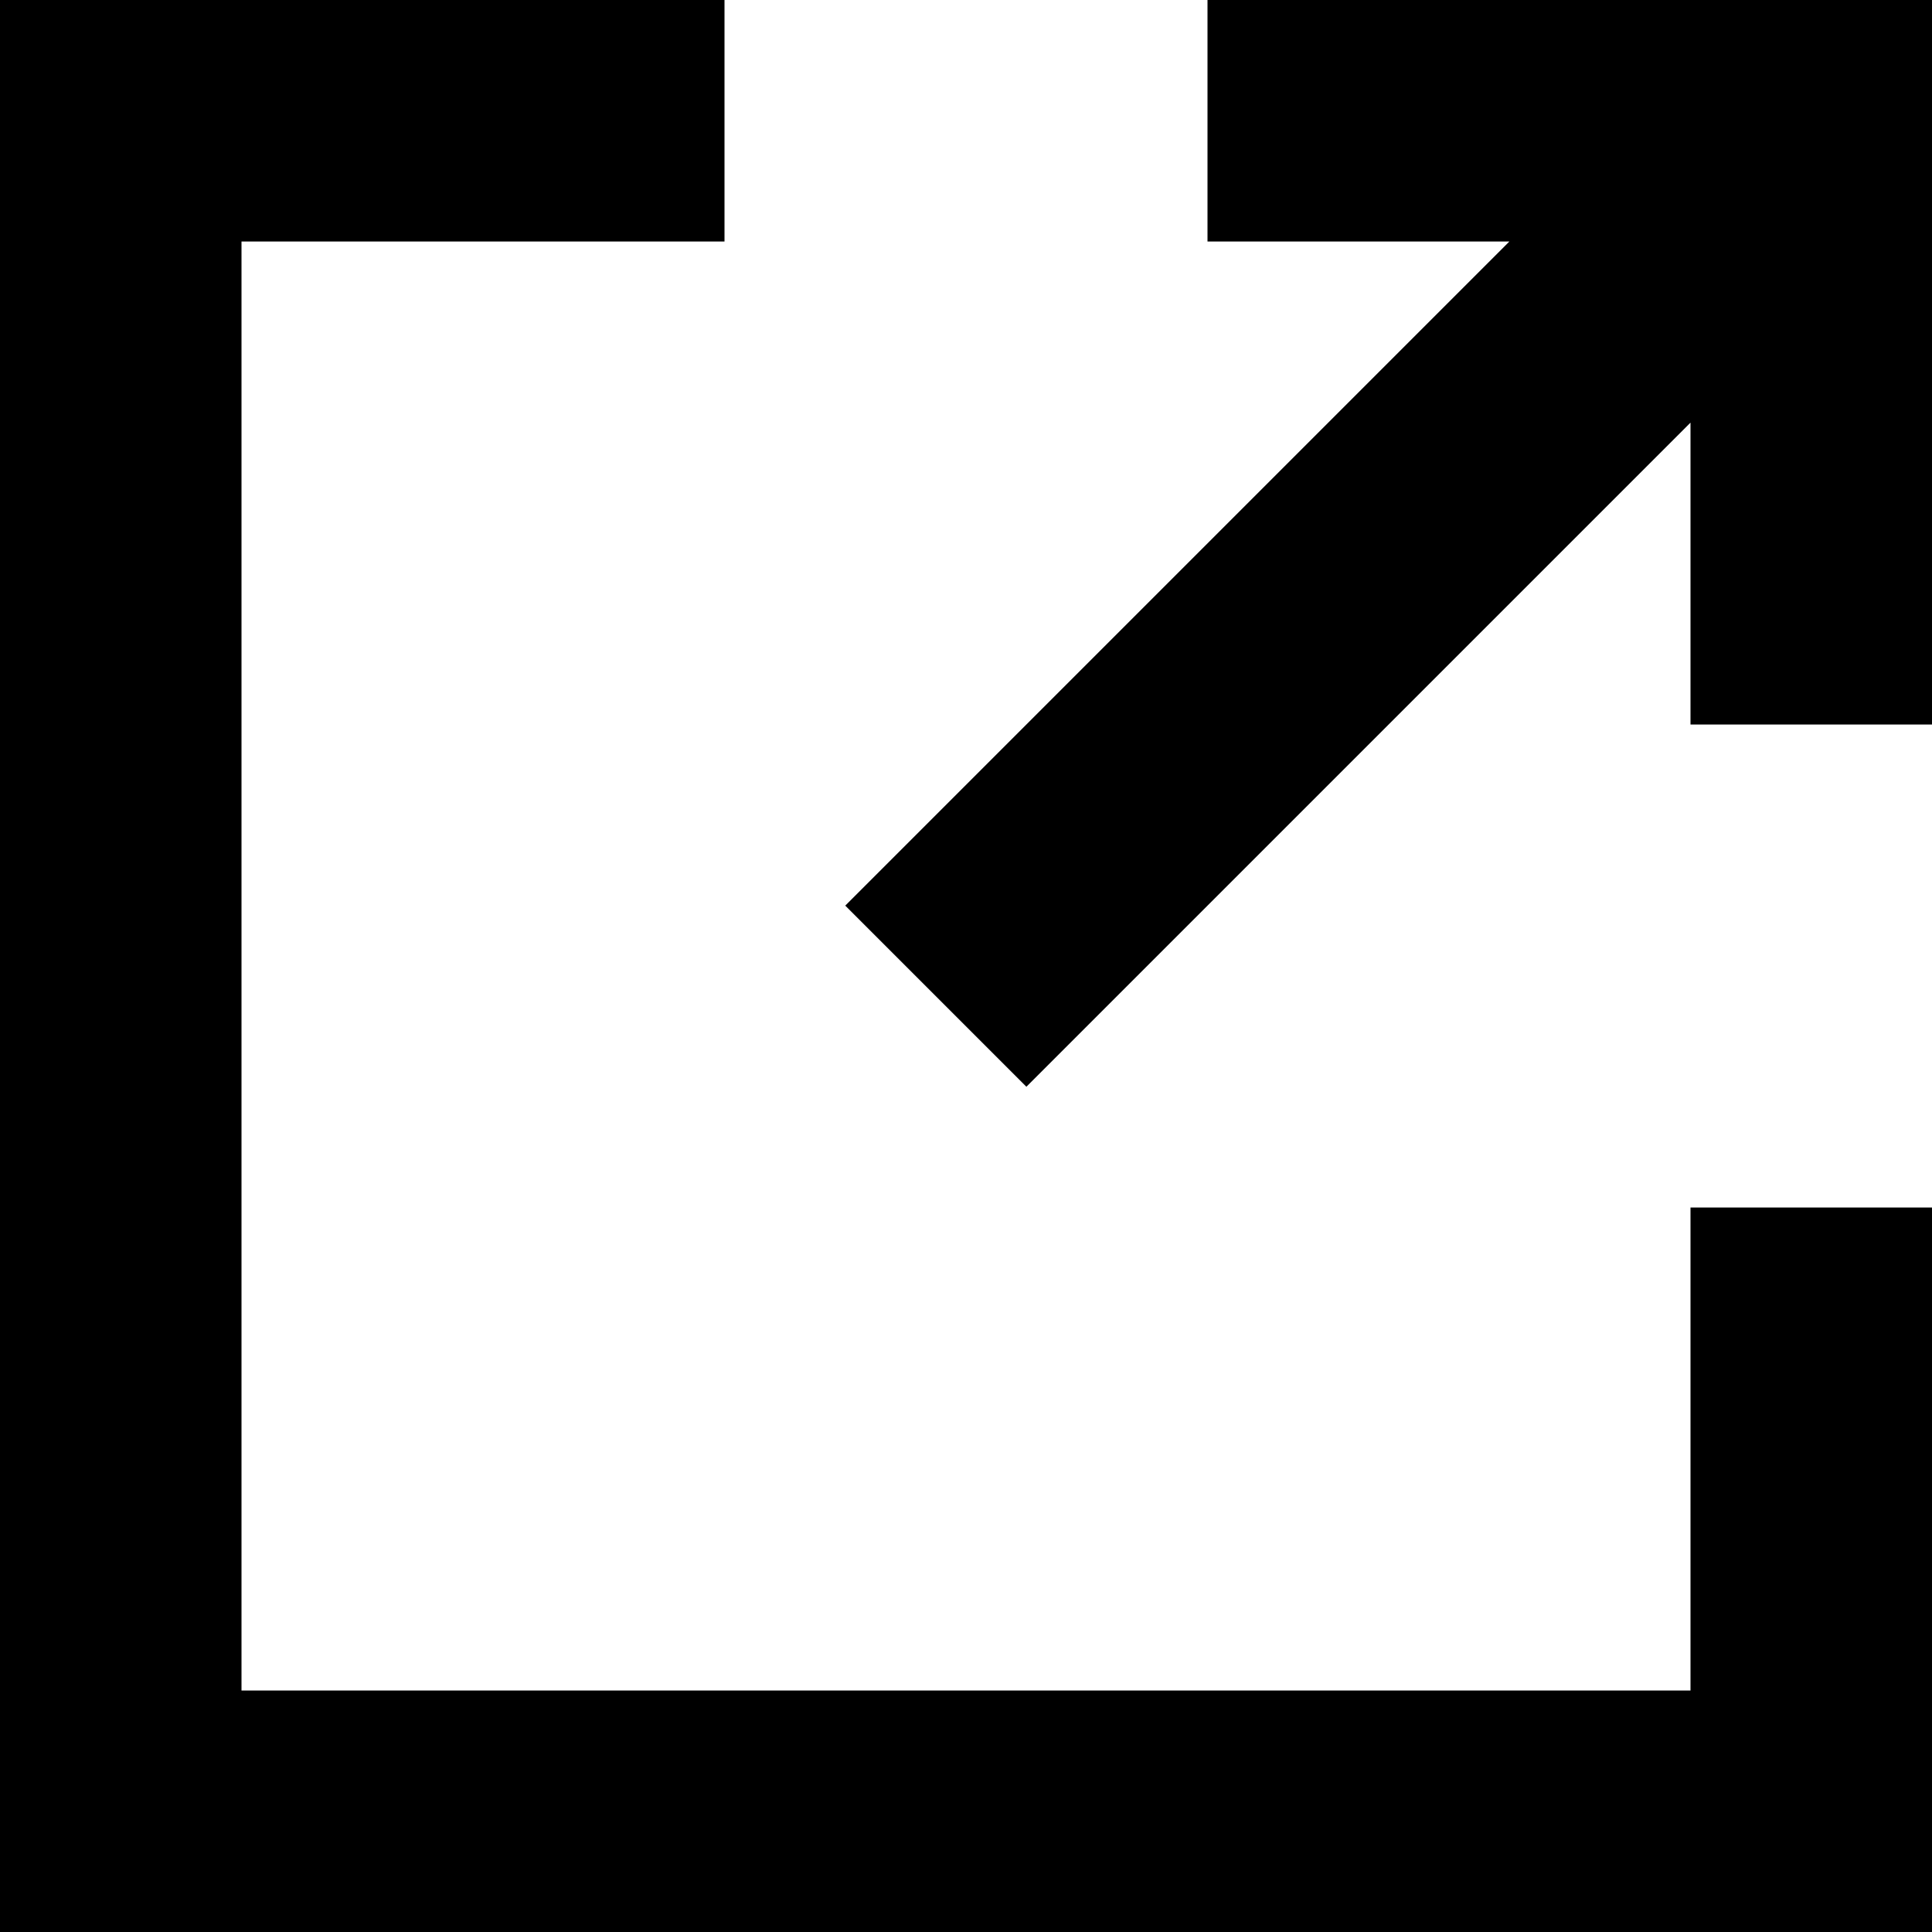 <svg width="16" height="16" viewBox="0 0 16 16" fill="none" xmlns="http://www.w3.org/2000/svg">
<g clip-path="url(#clip0_1059_174)">
<path fill-rule="evenodd" clip-rule="evenodd" d="M14 3.5L8.5 9L7 7.5L12.5 2H10V0H16V6H14V3.5ZM6 0V2H2V14H14V10H16V16H0V0H6Z" fill="black"/>
</g>
<defs>
<clipPath id="clip0_1059_174">
<rect width="16" height="16" fill="white"/>
</clipPath>
</defs>
</svg>

